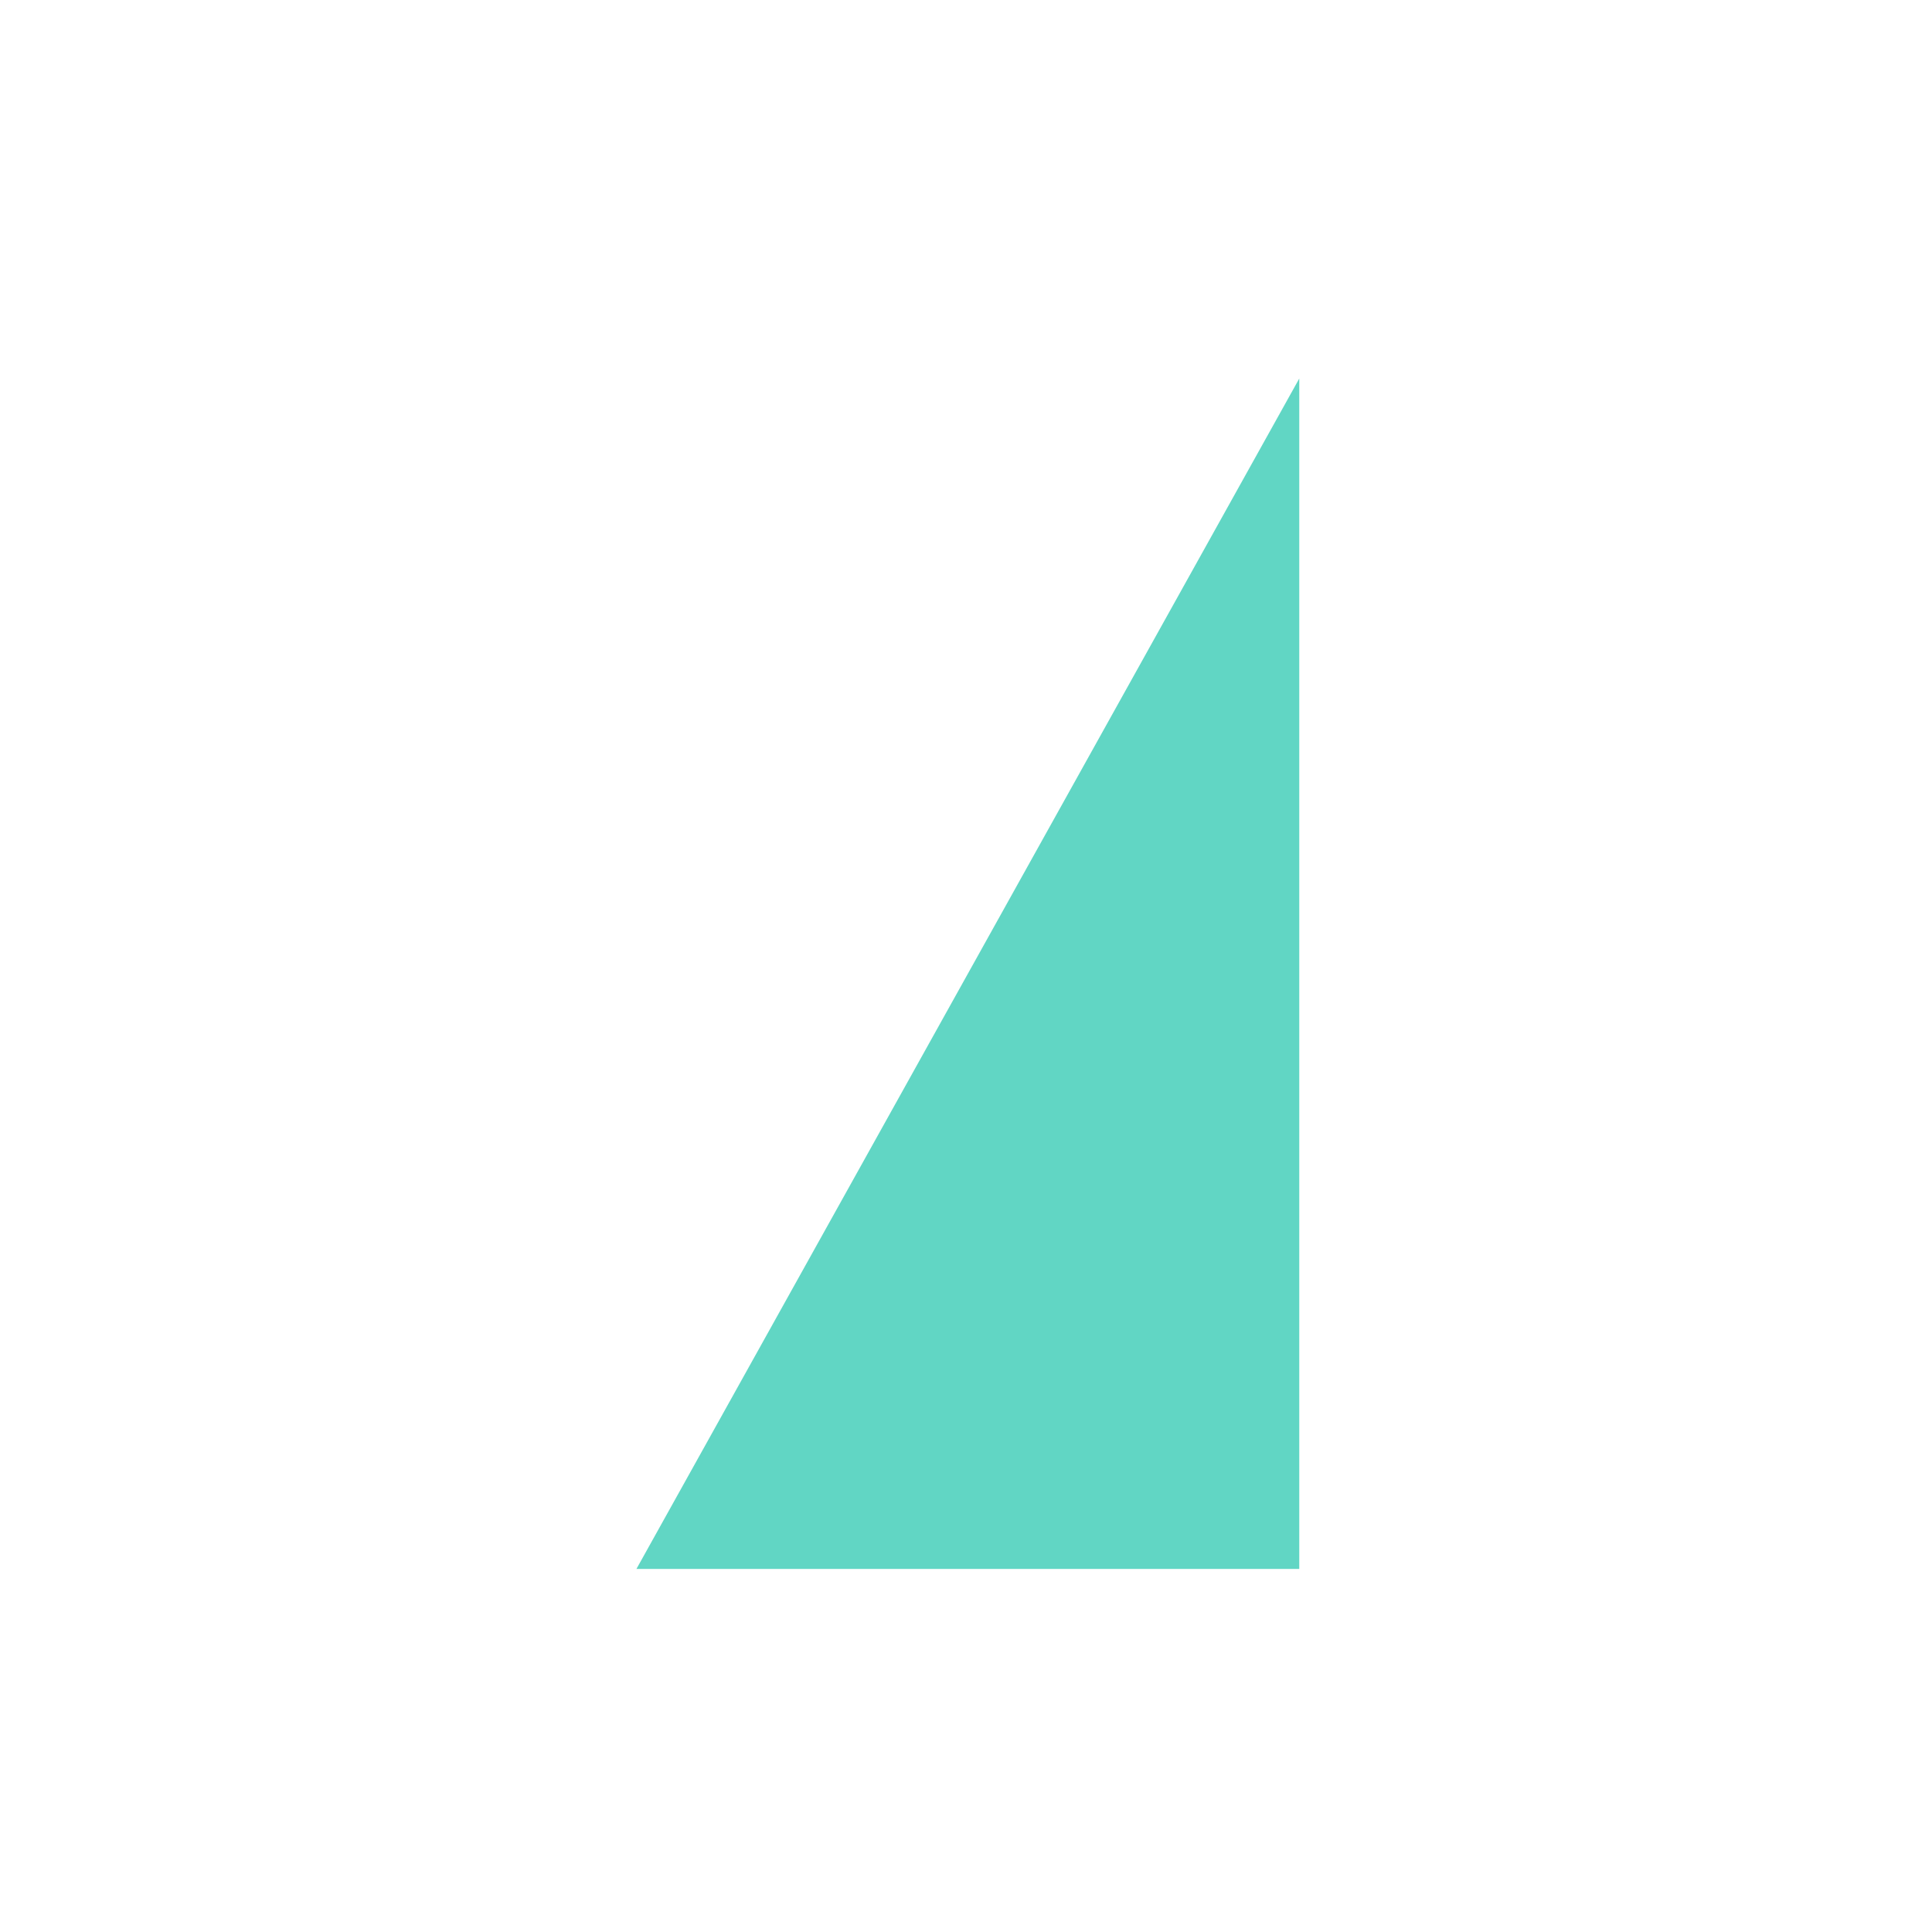 <?xml version="1.0" encoding="UTF-8"?> <!-- Generator: Adobe Illustrator 25.2.3, SVG Export Plug-In . SVG Version: 6.00 Build 0) --> <svg xmlns="http://www.w3.org/2000/svg" xmlns:xlink="http://www.w3.org/1999/xlink" id="Слой_1" x="0px" y="0px" viewBox="0 0 1200 1200" style="enable-background:new 0 0 1200 1200;" xml:space="preserve"> <style type="text/css"> .st0{fill:#61D6C4;} .st1{clip-path:url(#SVGID_2_);} .st2{fill:none;} </style> <path class="st0" d="M807,235.1L395.3,974.5H807V235.1z"></path> <g> <g> <defs> <rect id="SVGID_1_" x="357" y="222.1" width="488" height="755.7"></rect> </defs> <clipPath id="SVGID_2_"> <use xlink:href="#SVGID_1_" style="overflow:visible;"></use> </clipPath> <g class="st1"> <path class="st2" d="M807,235.1L395.3,974.5H807V235.1z"></path> </g> </g> </g> </svg> 